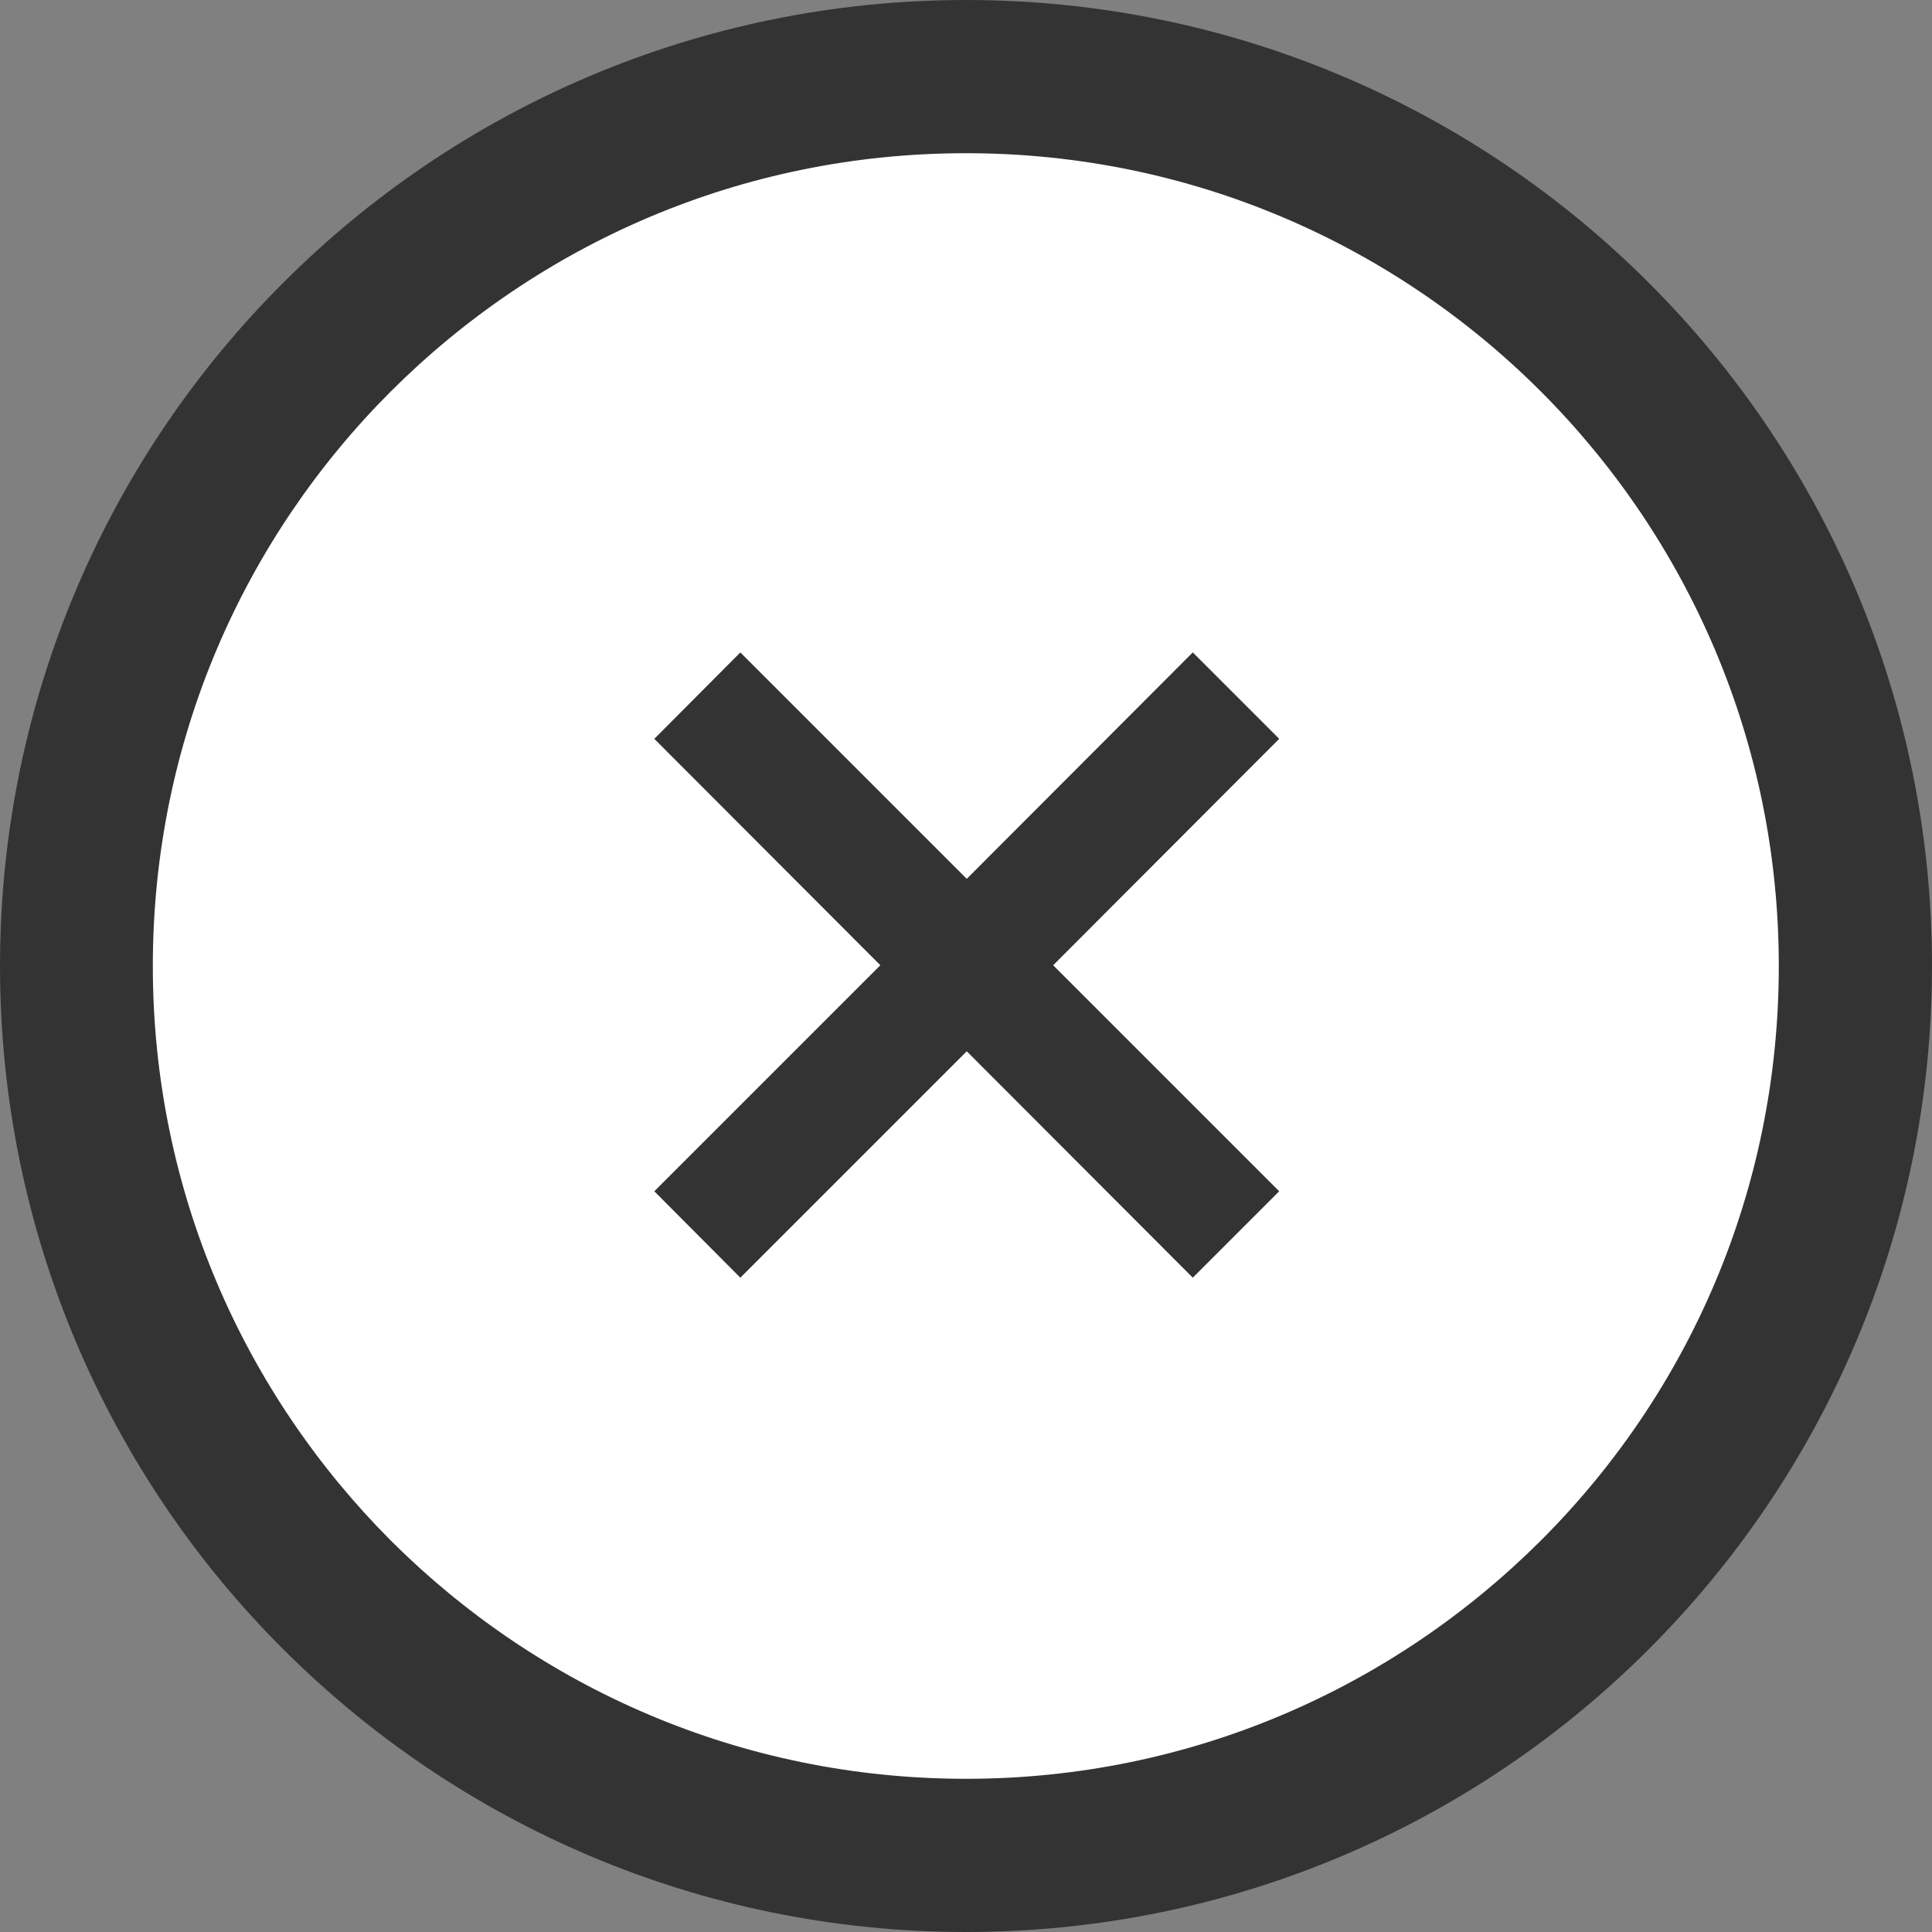 <svg version="1.1" id="_x32_" xmlns="http://www.w3.org/2000/svg" x="0" y="0" viewBox="0 0 512 512" xml:space="preserve"><rect x="0" y="0" width="512" height="512" fill="#808080" stroke="none"/><style>.st1{fill:#333}</style><circle cx="256.2" cy="255.7" r="230.2" fill="#fff"/><g><path class="st1" d="M316.1 172.9l-59.9 60-60-60-22.8 22.9 59.9 60-59.9 59.9 22.8 22.9 60-60 59.9 60 22.9-22.9-59.9-59.9 59.9-60z"/><path class="st1" d="M437 75C390.8 28.7 326.6 0 256 0S121.2 28.7 75 75C28.7 121.2 0 185.4 0 256s28.7 134.8 75 181c46.3 46.3 110.4 75 181 75s134.8-28.7 181-75c46.3-46.3 75-110.4 75-181s-28.7-134.8-75-181zm-28.7 333.3c-39.1 39-92.8 63.1-152.3 63.1-59.6 0-113.3-24.1-152.4-63.1-39-39.1-63.1-92.8-63.1-152.3 0-59.6 24.1-113.3 63.1-152.3 39.1-39 92.8-63.1 152.4-63.1 59.5 0 113.3 24.1 152.3 63.1s63.1 92.8 63.1 152.3c0 59.6-24 113.3-63.1 152.3z"/></g></svg>